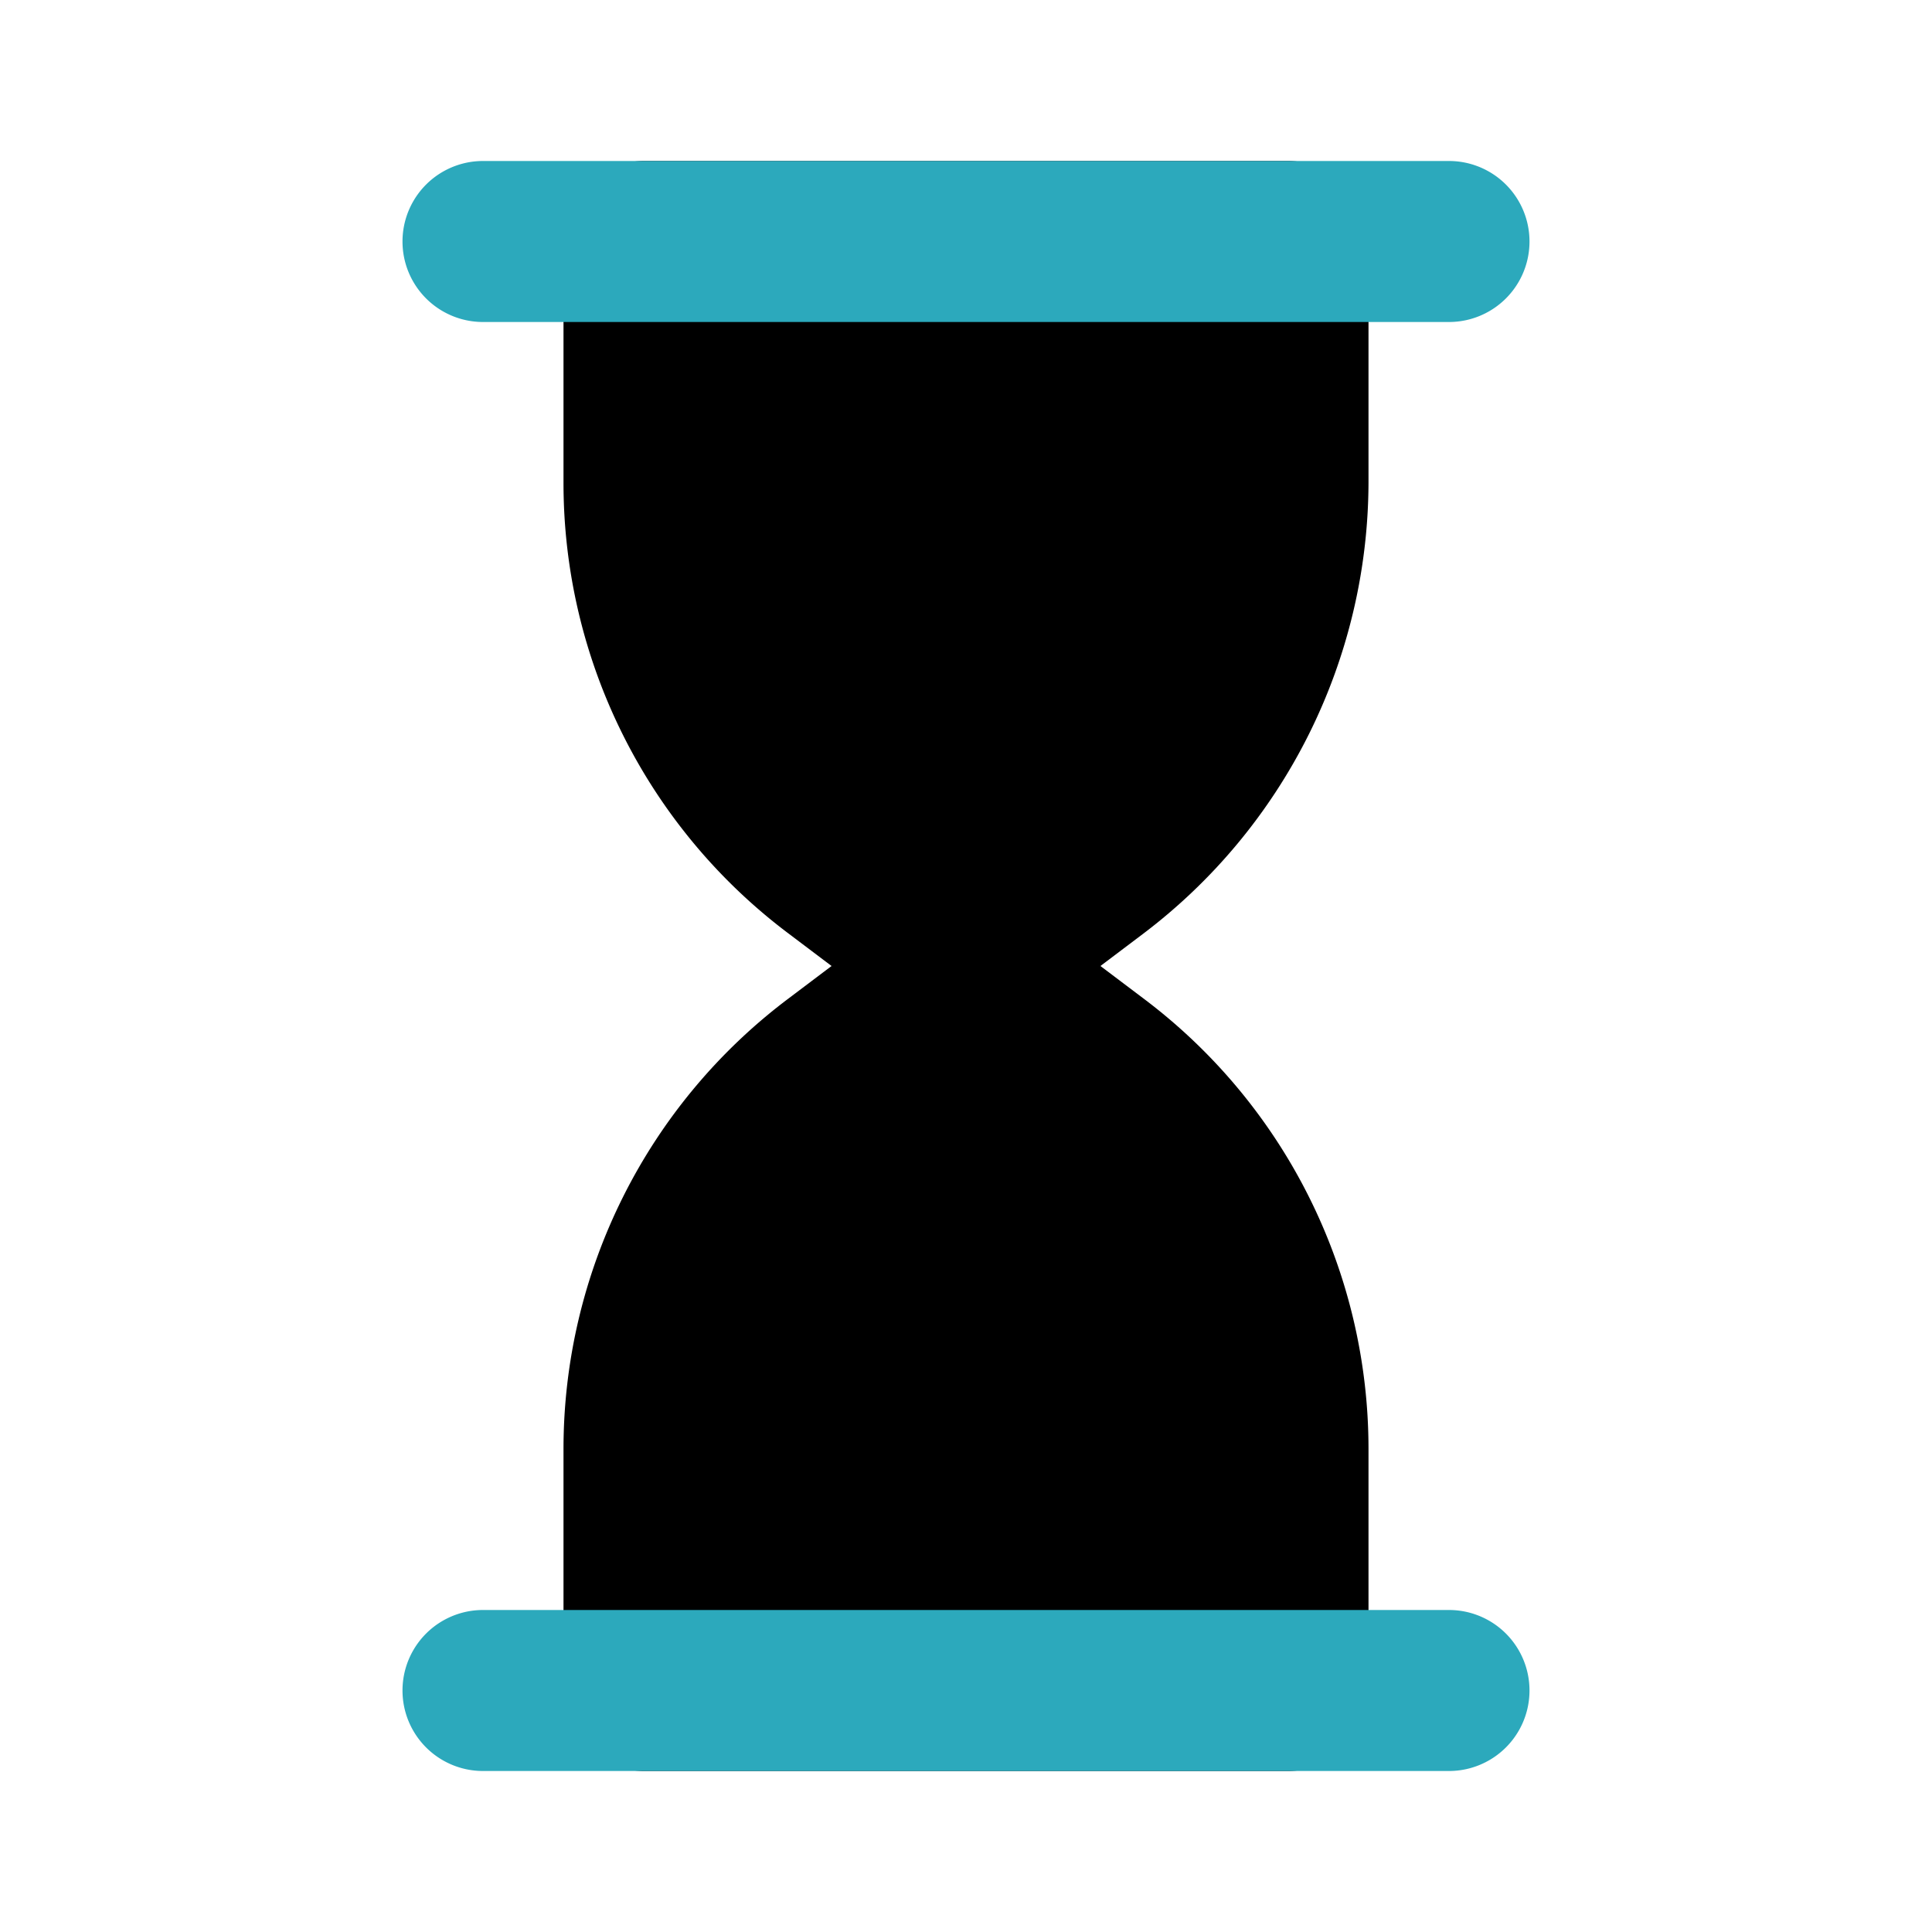 <?xml version="1.0" encoding="utf-8"?><!-- Скачано с сайта svg4.ru / Downloaded from svg4.ru -->
<svg fill="#000000" width="800px" height="800px" viewBox="0 0 24 24" id="loading" data-name="Flat Color" xmlns="http://www.w3.org/2000/svg" class="icon flat-color"><path id="primary" d="M17,6V3a1,1,0,0,0-1-1H8A1,1,0,0,0,7,3V6a7,7,0,0,0,2.8,5.6l.53.4-.53.4A7,7,0,0,0,7,18v3a1,1,0,0,0,1,1h8a1,1,0,0,0,1-1V18a7,7,0,0,0-2.8-5.6l-.53-.4.53-.4A7.05,7.05,0,0,0,17,6Z" style="fill: rgb(0, 0, 0);"></path><path id="secondary" d="M18,22H6a1,1,0,0,1,0-2H18a1,1,0,0,1,0,2ZM18,4H6A1,1,0,0,1,6,2H18a1,1,0,0,1,0,2Z" style="fill: rgb(44, 169, 188);"></path></svg>